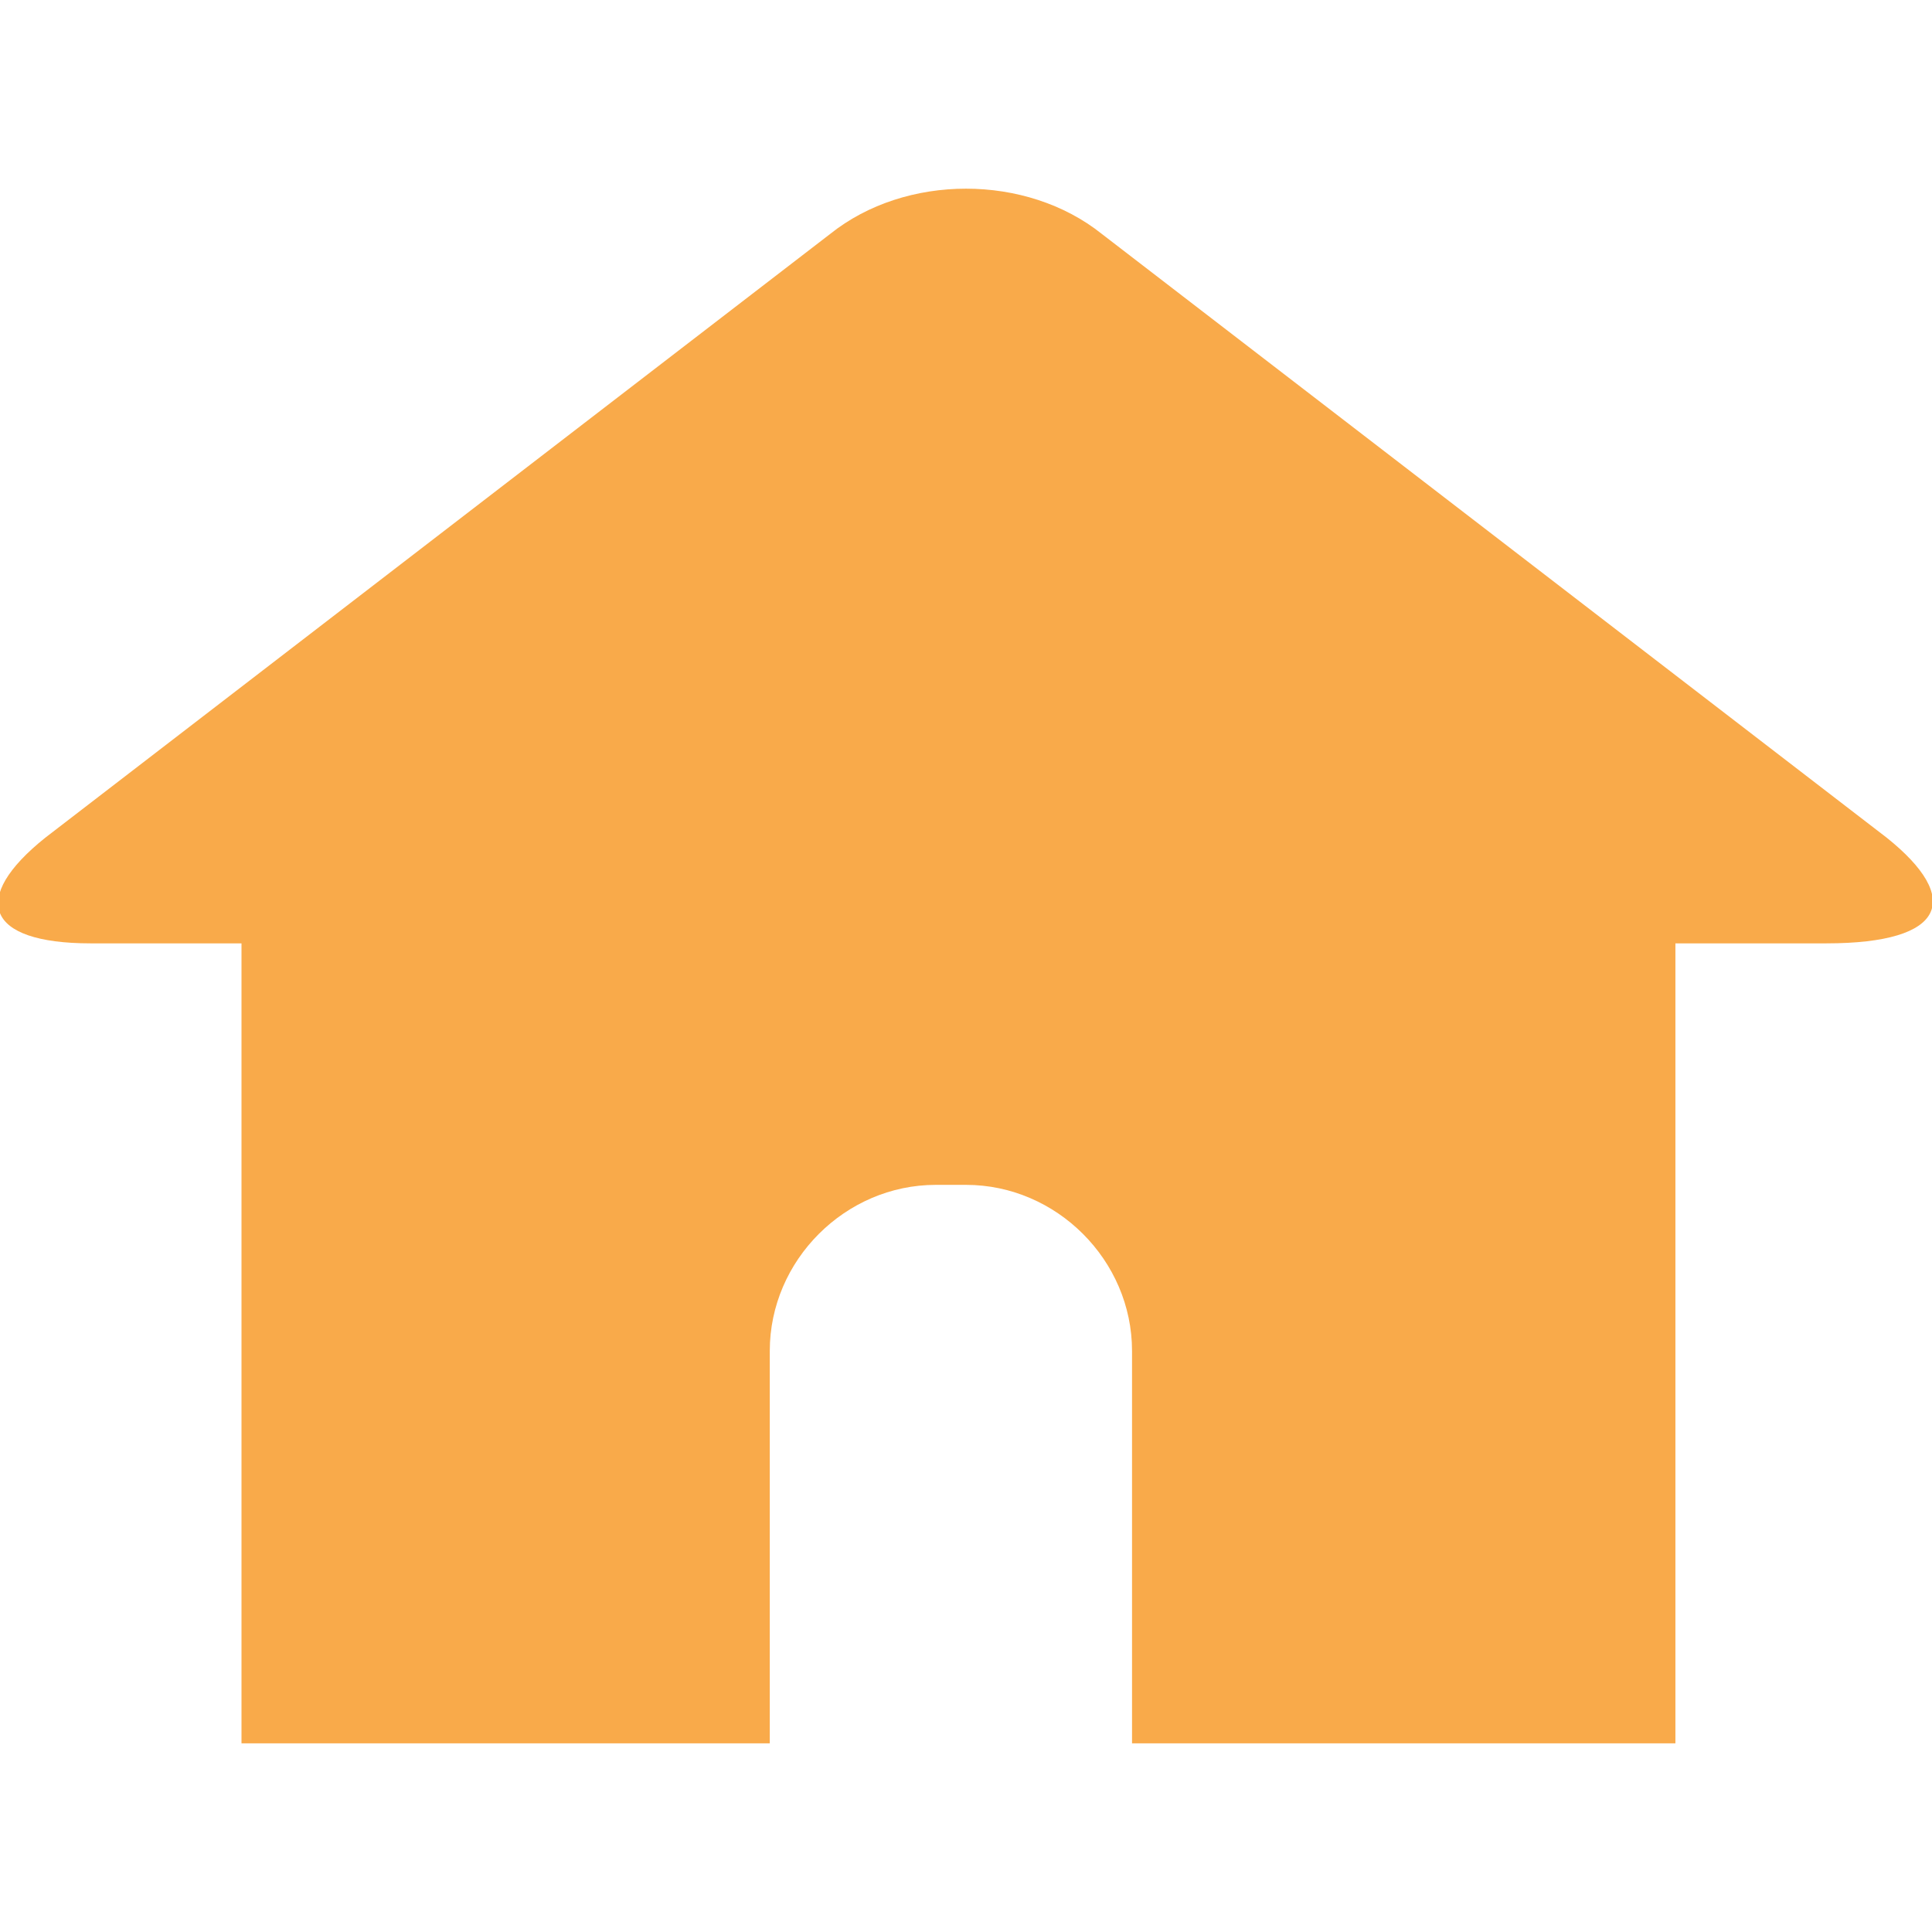 <?xml version="1.0" encoding="utf-8"?>
<!-- Generator: Adobe Illustrator 16.0.0, SVG Export Plug-In . SVG Version: 6.00 Build 0)  -->
<!DOCTYPE svg PUBLIC "-//W3C//DTD SVG 1.1//EN" "http://www.w3.org/Graphics/SVG/1.1/DTD/svg11.dtd">
<svg version="1.1" id="레이어_2" xmlns="http://www.w3.org/2000/svg" xmlns:xlink="http://www.w3.org/1999/xlink" x="0px"
	 y="0px" width="2000px" height="2000px" viewBox="0 0 2000 2000" enable-background="new 0 0 2000 2000" xml:space="preserve">
<g>
	<path fill="#F9AA4A" d="M1953.125,867.188l-812.5-625c-78.125-62.5-203.125-62.5-281.25,0l-812.5,625
		c-78.125,62.5-62.5,109.375,46.875,109.375H250v828.125h218.75h328.125v-406.25c0-93.75,78.125-171.875,171.875-171.875H1000
		c93.75,0,171.875,78.125,171.875,171.875v406.25H1500h234.375V976.563h156.25C2015.625,976.563,2031.25,929.688,1953.125,867.188z"
		/>
</g>
</svg>
